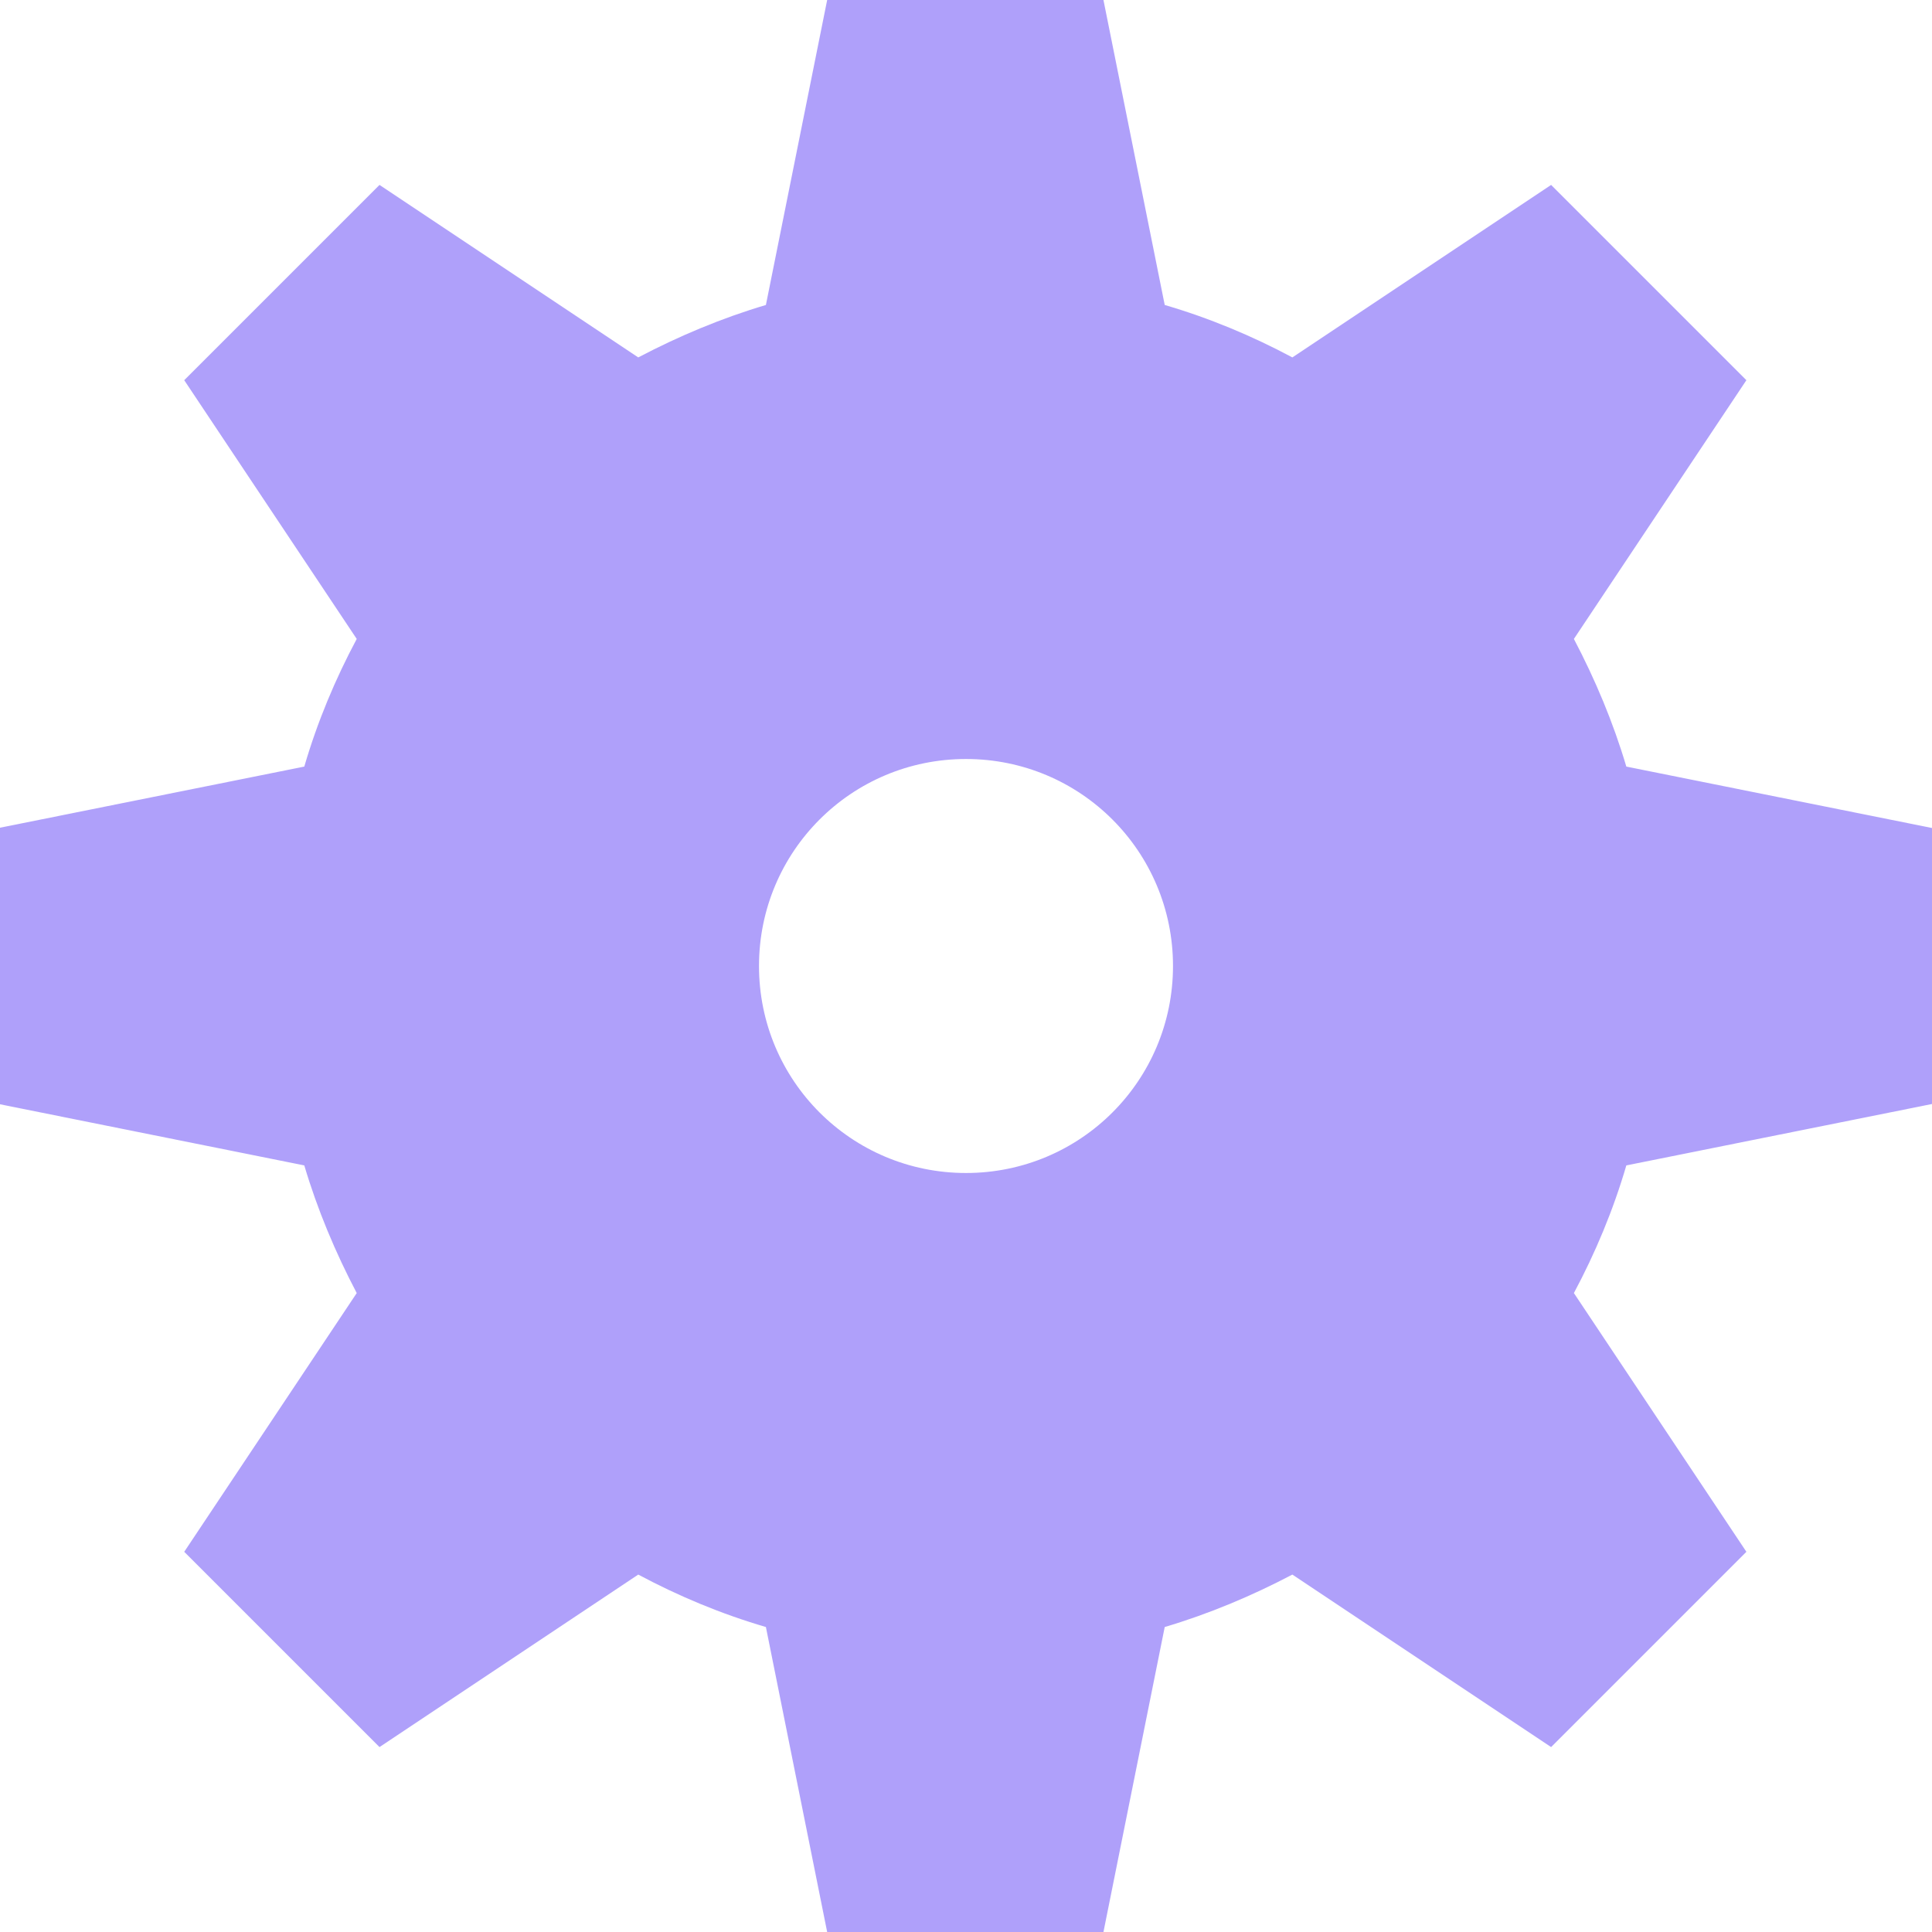 <?xml version="1.0" encoding="UTF-8"?> <svg xmlns="http://www.w3.org/2000/svg" id="Layer_1" data-name="Layer 1" viewBox="0 0 28 28"><defs><style> .cls-1 { fill: #afa0fa; } </style></defs><path class="cls-1" d="M28,16v-4l-4.43-.89c-.19-.64-.45-1.26-.76-1.85l2.5-3.75-2.83-2.83-3.75,2.5c-.58-.31-1.2-.57-1.85-.76l-.89-4.43h-4l-.89,4.43c-.64,.19-1.26,.45-1.85,.76l-3.75-2.5-2.83,2.83,2.5,3.75c-.31,.58-.57,1.2-.76,1.85l-4.43,.89v4l4.43,.89c.19,.64,.45,1.26,.76,1.85l-2.5,3.75,2.83,2.83,3.75-2.5c.58,.31,1.2,.57,1.85,.76l.89,4.43h4l.89-4.43c.64-.19,1.26-.45,1.85-.76l3.75,2.5,2.83-2.83-2.5-3.75c.31-.58,.57-1.2,.76-1.85l4.43-.89Zm-14,1c-1.66,0-3-1.34-3-3s1.34-3,3-3,3,1.34,3,3-1.34,3-3,3Z"></path></svg> 
